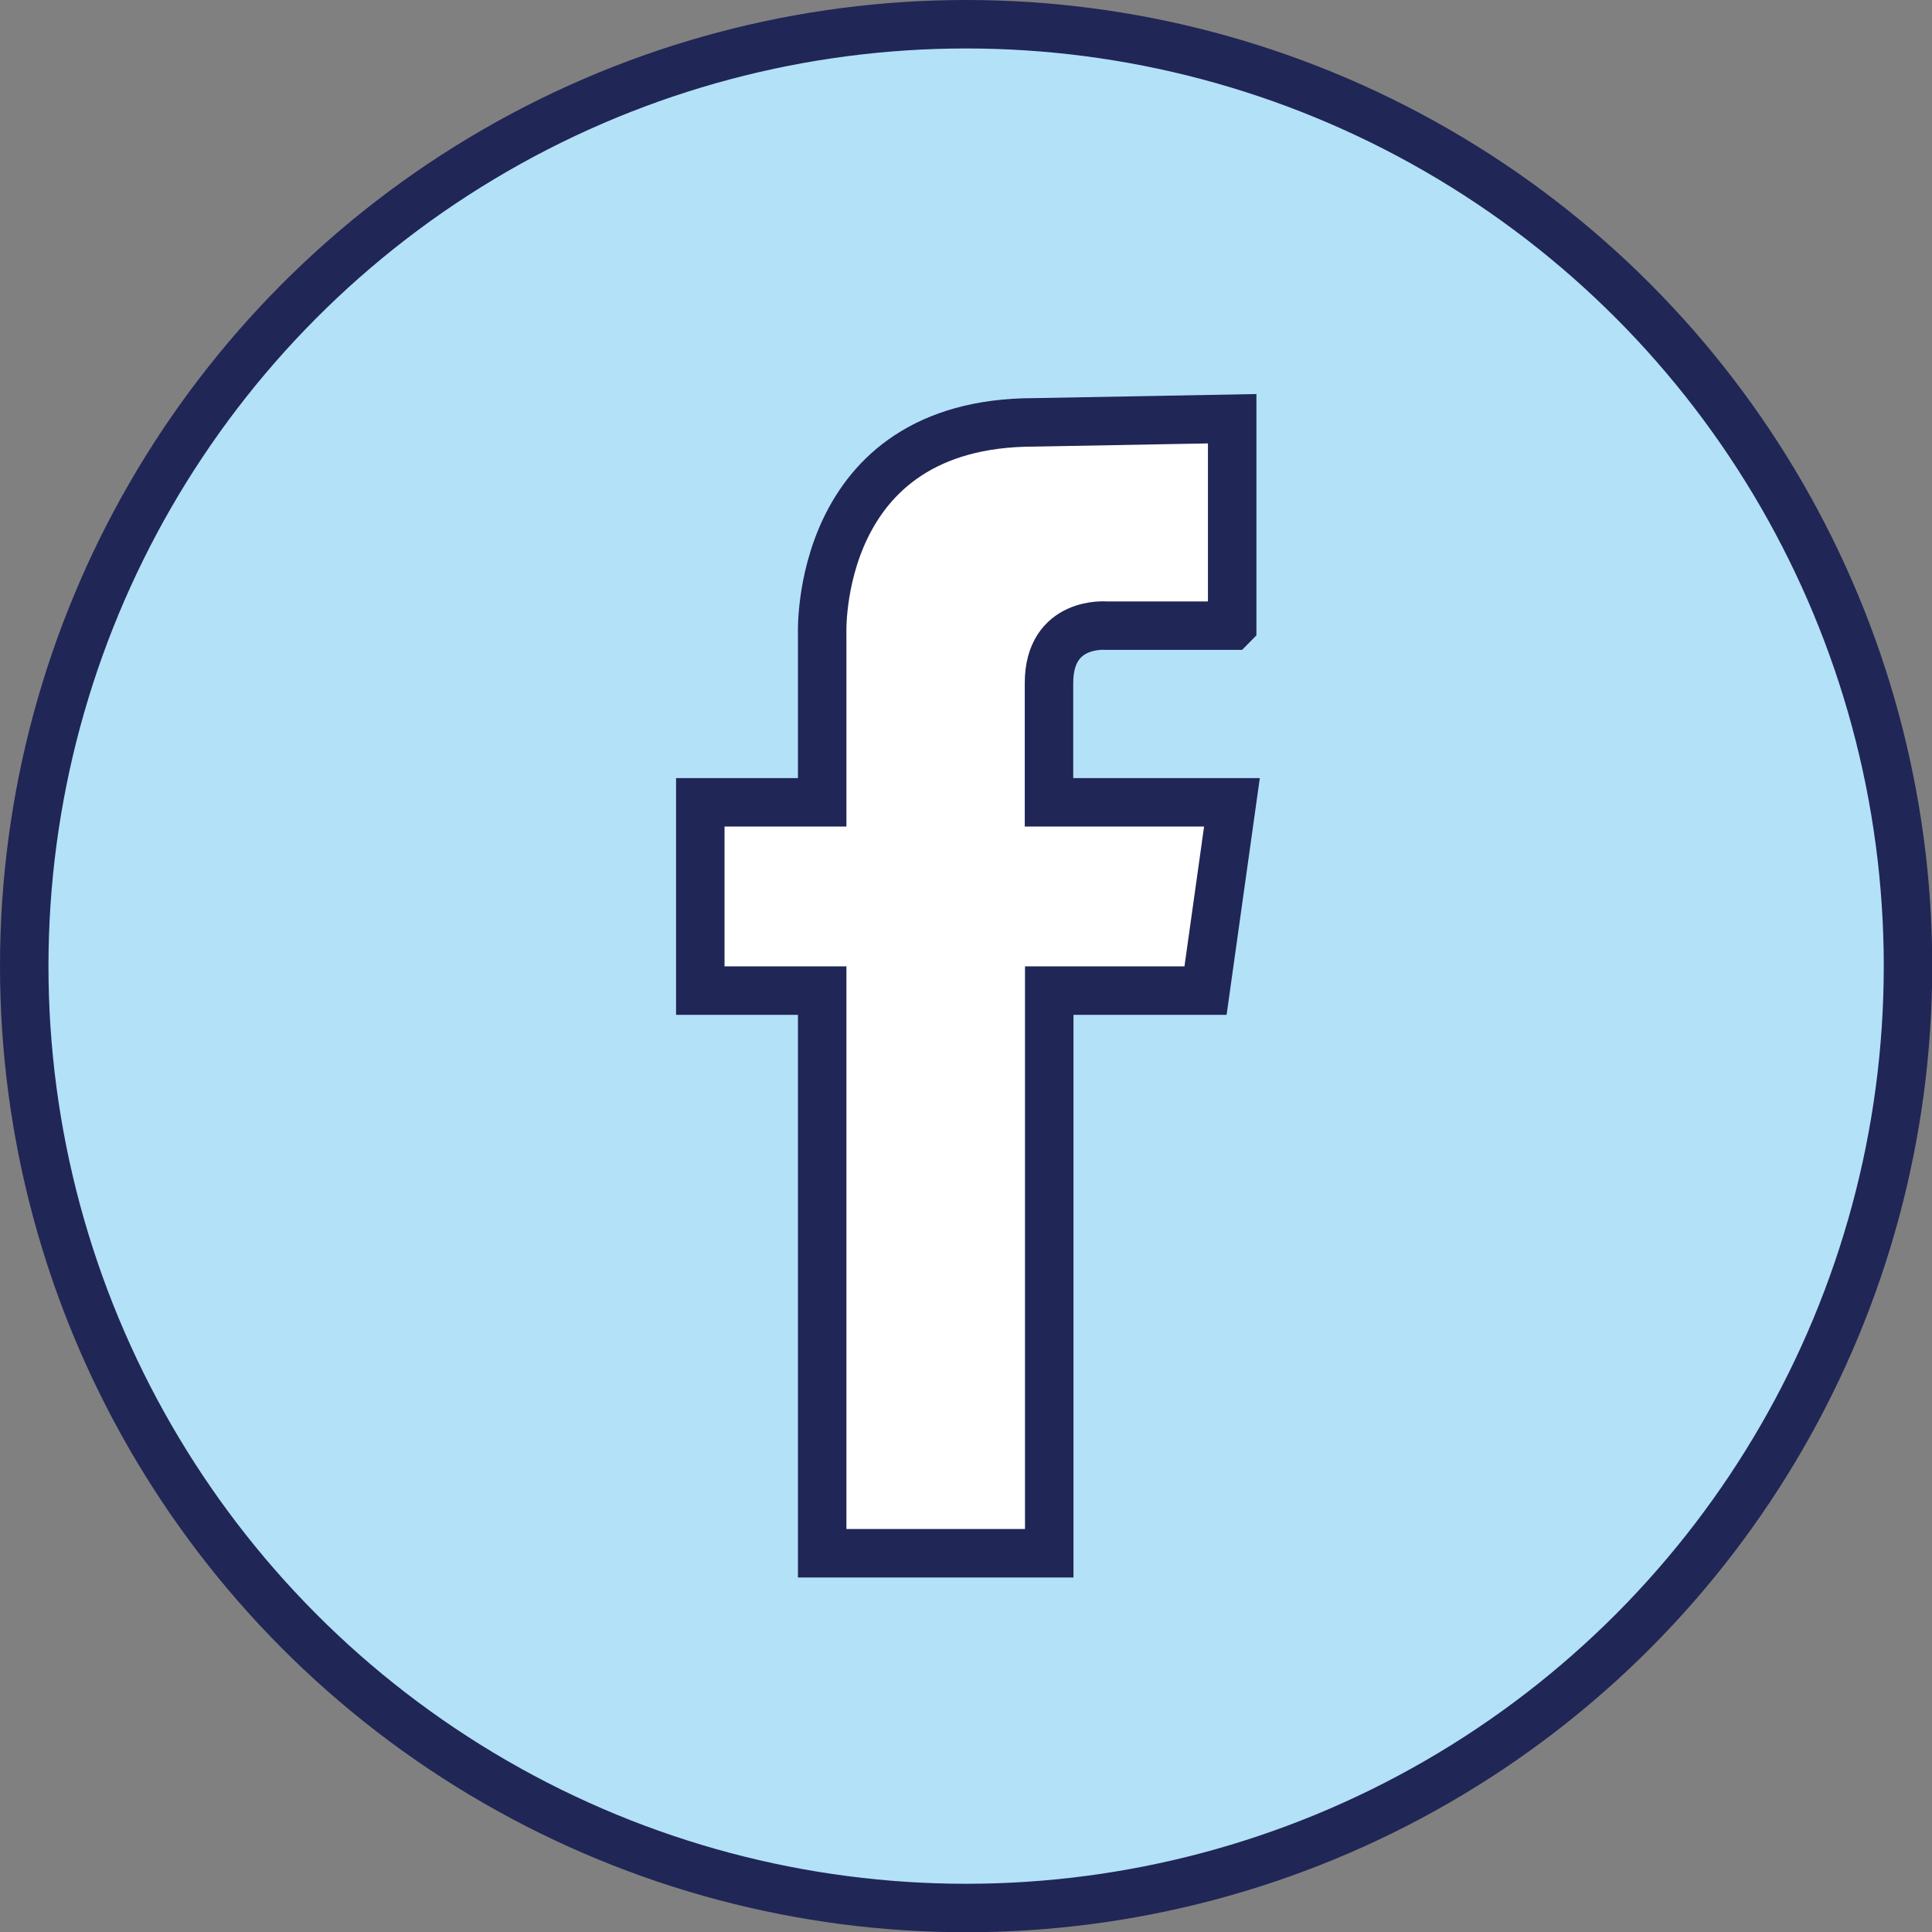 <?xml version="1.0" encoding="UTF-8"?>
<svg id="Layer_2" data-name="Layer 2" xmlns="http://www.w3.org/2000/svg" viewBox="0 0 79.73 79.73">
  <rect x="0" y="0" width="79.73" height="79.73" fill="#808080" stroke="none"/>
  <defs>
    <style>
      .cls-1 {
        fill: #fff;
      }

      .cls-1, .cls-2 {
        stroke: #202656;
        stroke-miterlimit: 10;
        stroke-width: 2px;
      }

      .cls-2 {
        fill: #b3e1f8;
      }
    </style>
  </defs>
  <g id="Layer_1-2" data-name="Layer 1">
    <g>
      <circle class="cls-2" cx="39.87" cy="39.87" r="38.87"/>
      <path class="cls-1" d="m50.84,25.82h-5.18s-2.37-.22-2.37,2.37v4.92h7.55l-1.09,7.77h-6.45v23.22h-9.37v-23.22h-5.03v-7.77h5.03v-6.93s-.36-8.75,8.75-8.75l8.17-.15v8.53Z"/>
    </g>
  </g>
</svg>